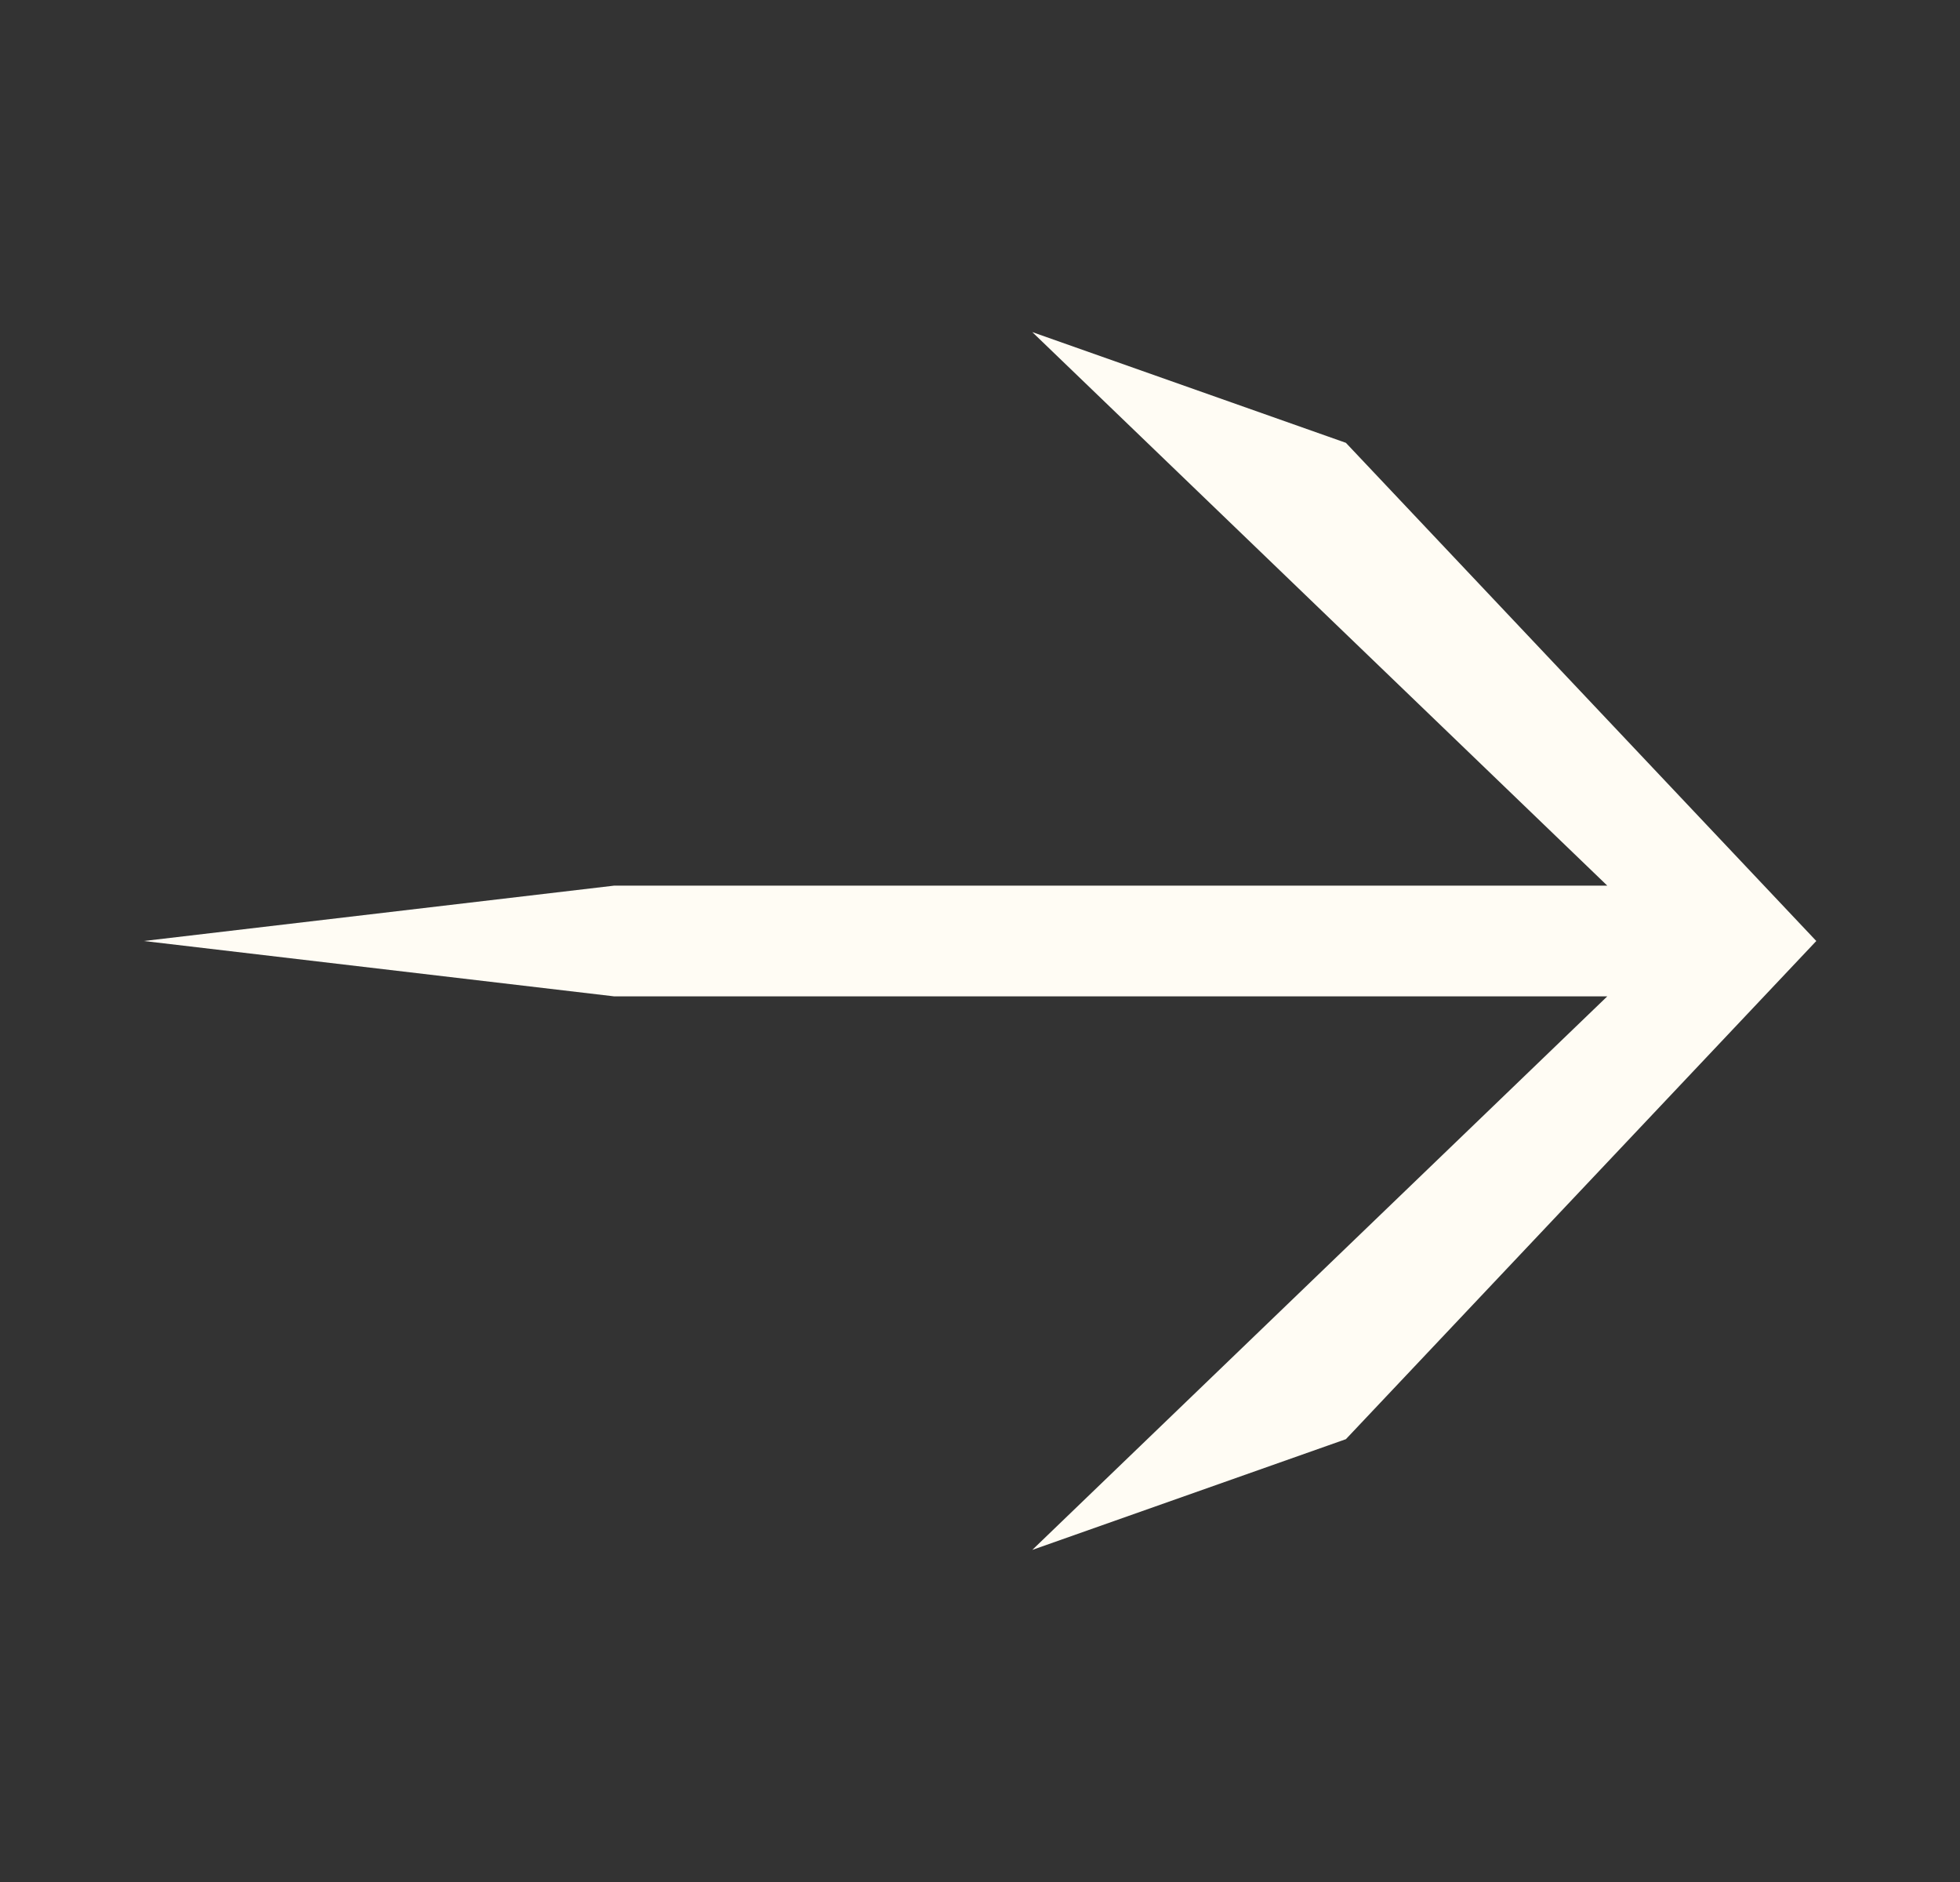 <svg width="25" height="24" viewBox="0 0 25 24" fill="none" xmlns="http://www.w3.org/2000/svg">
<rect x="0" y="0" width="25" height="24" fill="#333333" stroke="none"/>
<path d="M20.501 12.706H7.834L1.834 12L7.834 11.294H20.501L13.167 4.235L17.167 5.647L23.167 12L17.167 18.353L13.167 19.765L20.501 12.706Z" fill="#FFFCF4"/>
</svg>
